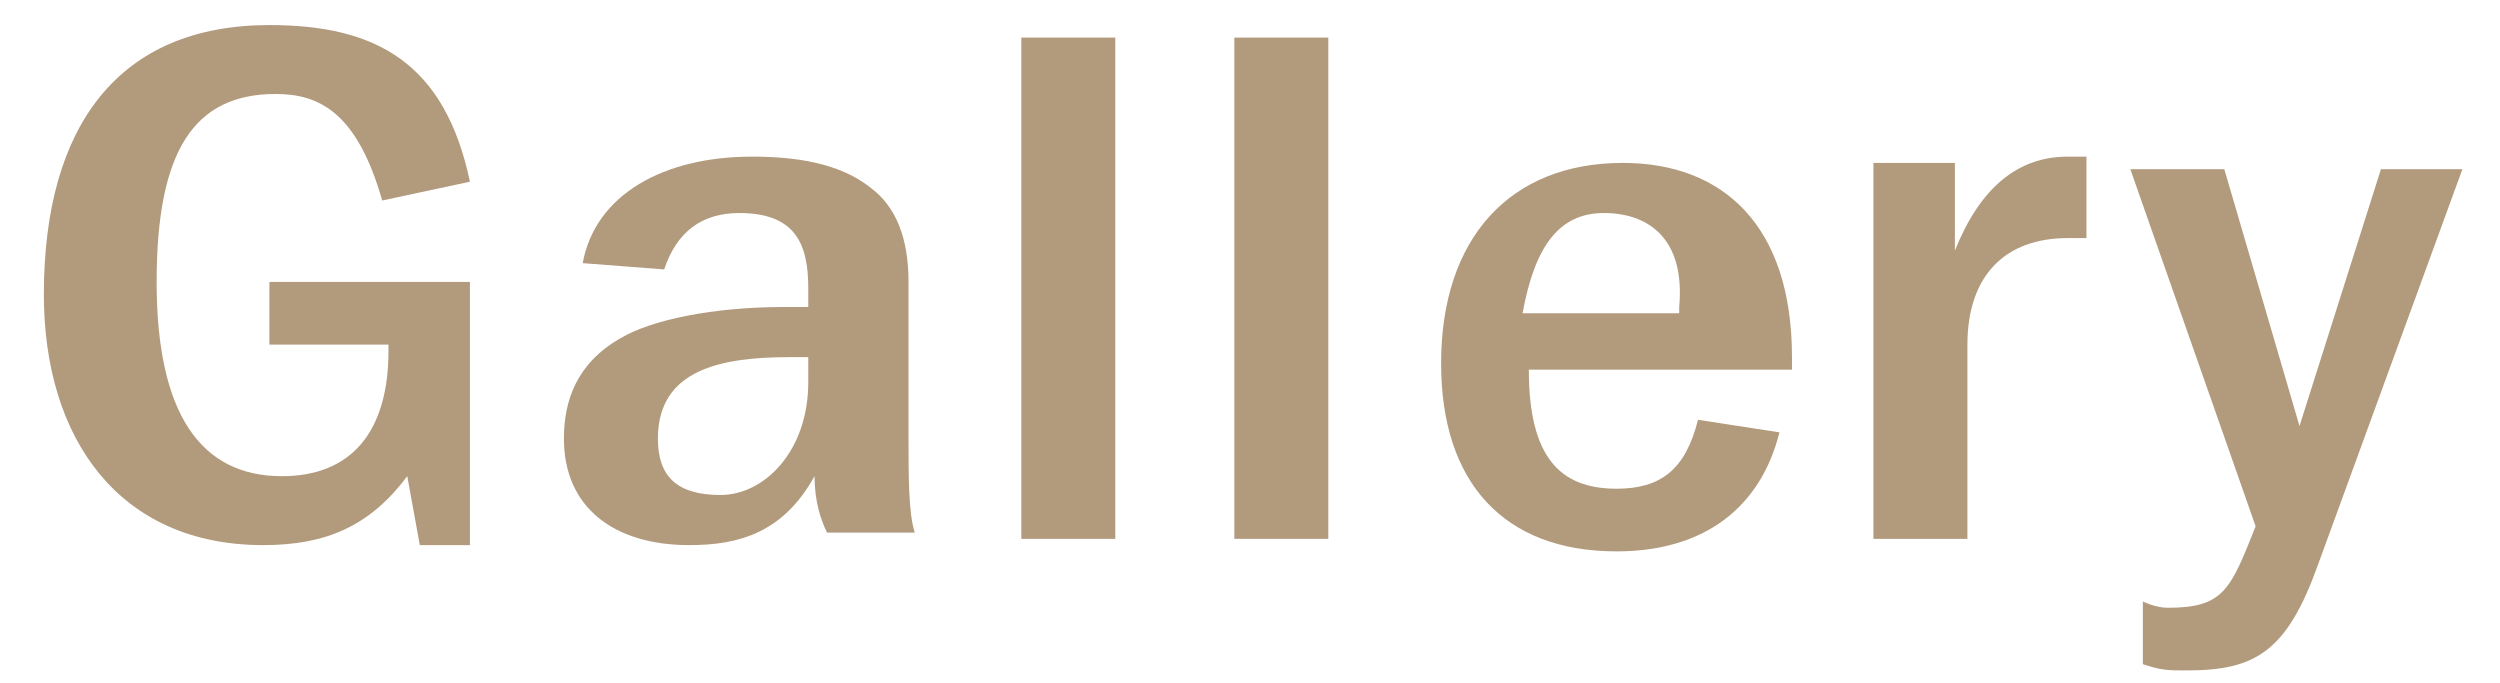 <?xml version="1.0" encoding="utf-8"?>
<!-- Generator: Adobe Illustrator 22.1.0, SVG Export Plug-In . SVG Version: 6.00 Build 0)  -->
<svg version="1.1" id="Layer_1" xmlns="http://www.w3.org/2000/svg" xmlns:xlink="http://www.w3.org/1999/xlink" x="0px" y="0px"
	 viewBox="0 0 39.9 10.9" style="enable-background:new 0 0 39.9 10.9;" xml:space="preserve">
<style type="text/css">
	.st0{fill:#B29A7D;}
</style>
<path class="st0" d="M6.5,7.6C5.9,8.4,5.2,8.7,4.2,8.7c-2.3,0-3.5-1.7-3.5-4c0-2.7,1.2-4.3,3.6-4.3C6,0.4,7.1,1,7.5,2.9L6.1,3.2
	C5.7,1.8,5.1,1.5,4.4,1.5c-1.3,0-1.9,0.9-1.9,3c0,2.1,0.7,3.1,2,3.1c1.1,0,1.7-0.7,1.7-2V5.5H4.3V4.5h3.2v4.2H6.7L6.5,7.6z"/>
<path class="st0" d="M13,7.6c-0.5,0.9-1.2,1.1-2,1.1C9.8,8.7,9,8.1,9,7c0-0.6,0.2-1.2,0.9-1.6c0.5-0.3,1.5-0.5,2.6-0.5h0.4V4.6
	c0-0.7-0.2-1.2-1.1-1.2c-0.6,0-1,0.3-1.2,0.9L9.3,4.2c0.2-1.1,1.3-1.7,2.7-1.7c0.7,0,1.4,0.1,1.9,0.5c0.4,0.3,0.6,0.8,0.6,1.5V7
	c0,0.6,0,1.2,0.1,1.5h-1.4C13.1,8.3,13,8,13,7.6z M12.6,5.7c-1.1,0-2.1,0.2-2.1,1.3c0,0.6,0.3,0.9,1,0.9c0.7,0,1.4-0.7,1.4-1.8V5.7
	C12.9,5.7,12.7,5.7,12.6,5.7z"/>
<path class="st0" d="M16.3,0.6h1.5v8h-1.5V0.6z"/>
<path class="st0" d="M19.7,0.6h1.5v8h-1.5V0.6z"/>
<path class="st0" d="M24.4,5.9c0,1.4,0.5,1.9,1.4,1.9c0.7,0,1.1-0.3,1.3-1.1l1.3,0.2c-0.3,1.2-1.2,1.9-2.6,1.9c-1.8,0-2.8-1.1-2.8-3
	c0-2,1.1-3.2,2.9-3.2c1.6,0,2.7,1,2.7,3.1v0.2L24.4,5.9L24.4,5.9z M25.6,3.4c-0.7,0-1.1,0.5-1.3,1.6h2.5V4.9
	C26.9,3.8,26.3,3.4,25.6,3.4z"/>
<path class="st0" d="M29.9,2.6h1.3V4c0.4-1,1-1.5,1.8-1.5c0.1,0,0.2,0,0.3,0v1.3c-0.1,0-0.2,0-0.3,0c-1,0-1.6,0.6-1.6,1.7v3.1h-1.5
	V2.6z"/>
<path class="st0" d="M34.6,9.7c0.9,0,1-0.3,1.4-1.3l-2-5.7h1.5l1.2,4.1l1.3-4.1h1.3l-2.3,6.3c-0.5,1.4-1,1.7-2.1,1.7
	c-0.3,0-0.4,0-0.7-0.1v-1C34.2,9.6,34.4,9.7,34.6,9.7z"/>
</svg>

